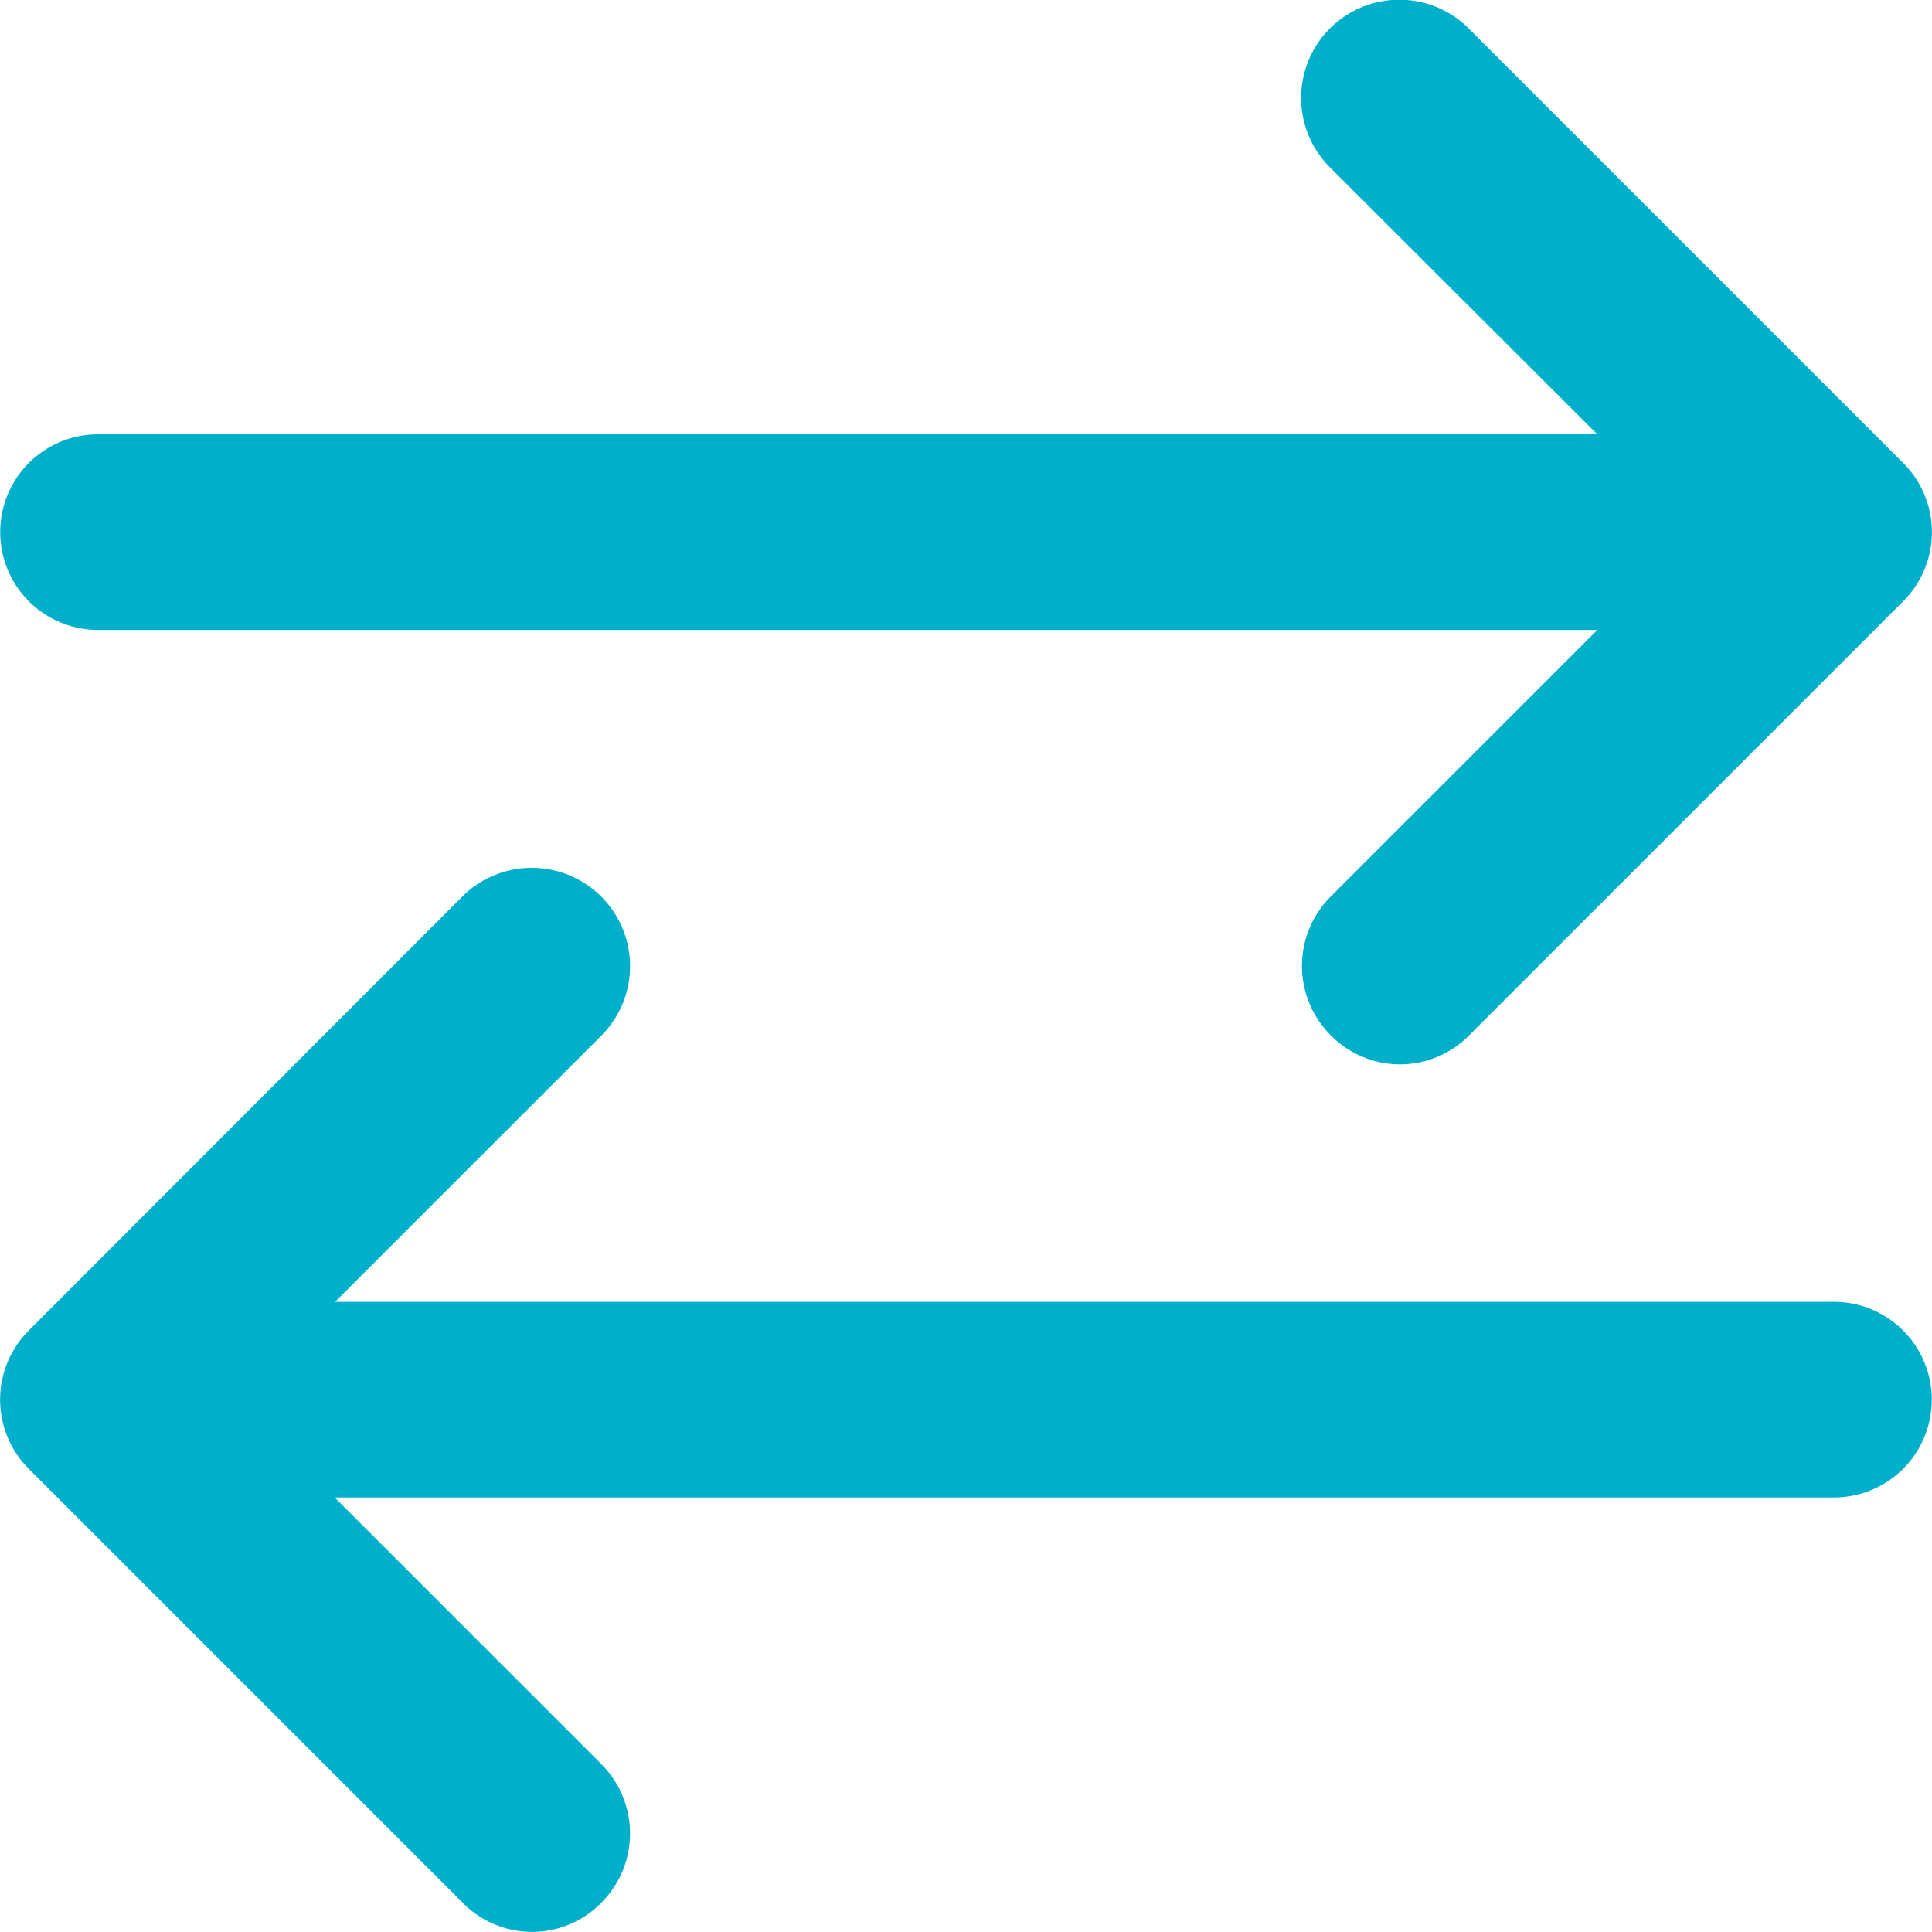 <svg xmlns="http://www.w3.org/2000/svg" width="447.4" height="447.375" viewBox="0 0 447.4 447.375">
  <g id="performance-marketing" transform="translate(-32.3 -32.325)">
    <path id="Trazado_845" data-name="Trazado 845" d="M55,178.2H402.2l-61.7,61.7a22.694,22.694,0,0,0,0,32.2,22.454,22.454,0,0,0,32,0L473,171.6a22.634,22.634,0,0,0,0-32.1L372.5,39a22.734,22.734,0,1,0-32.1,32.2l61.8,61.7H55a22.65,22.65,0,1,0,0,45.3Z" fill="#00b0cb"/>
    <path id="Trazado_846" data-name="Trazado 846" d="M457,333.8H109.9l61.7-61.7a22.769,22.769,0,0,0-32.2-32.2L39,340.4a22.634,22.634,0,0,0,0,32.1L139.5,473a22.454,22.454,0,0,0,32,0,22.694,22.694,0,0,0,0-32.2l-61.7-61.7H457a22.65,22.65,0,1,0,0-45.3Z" fill="#00b0cb"/>
  </g>
</svg>
